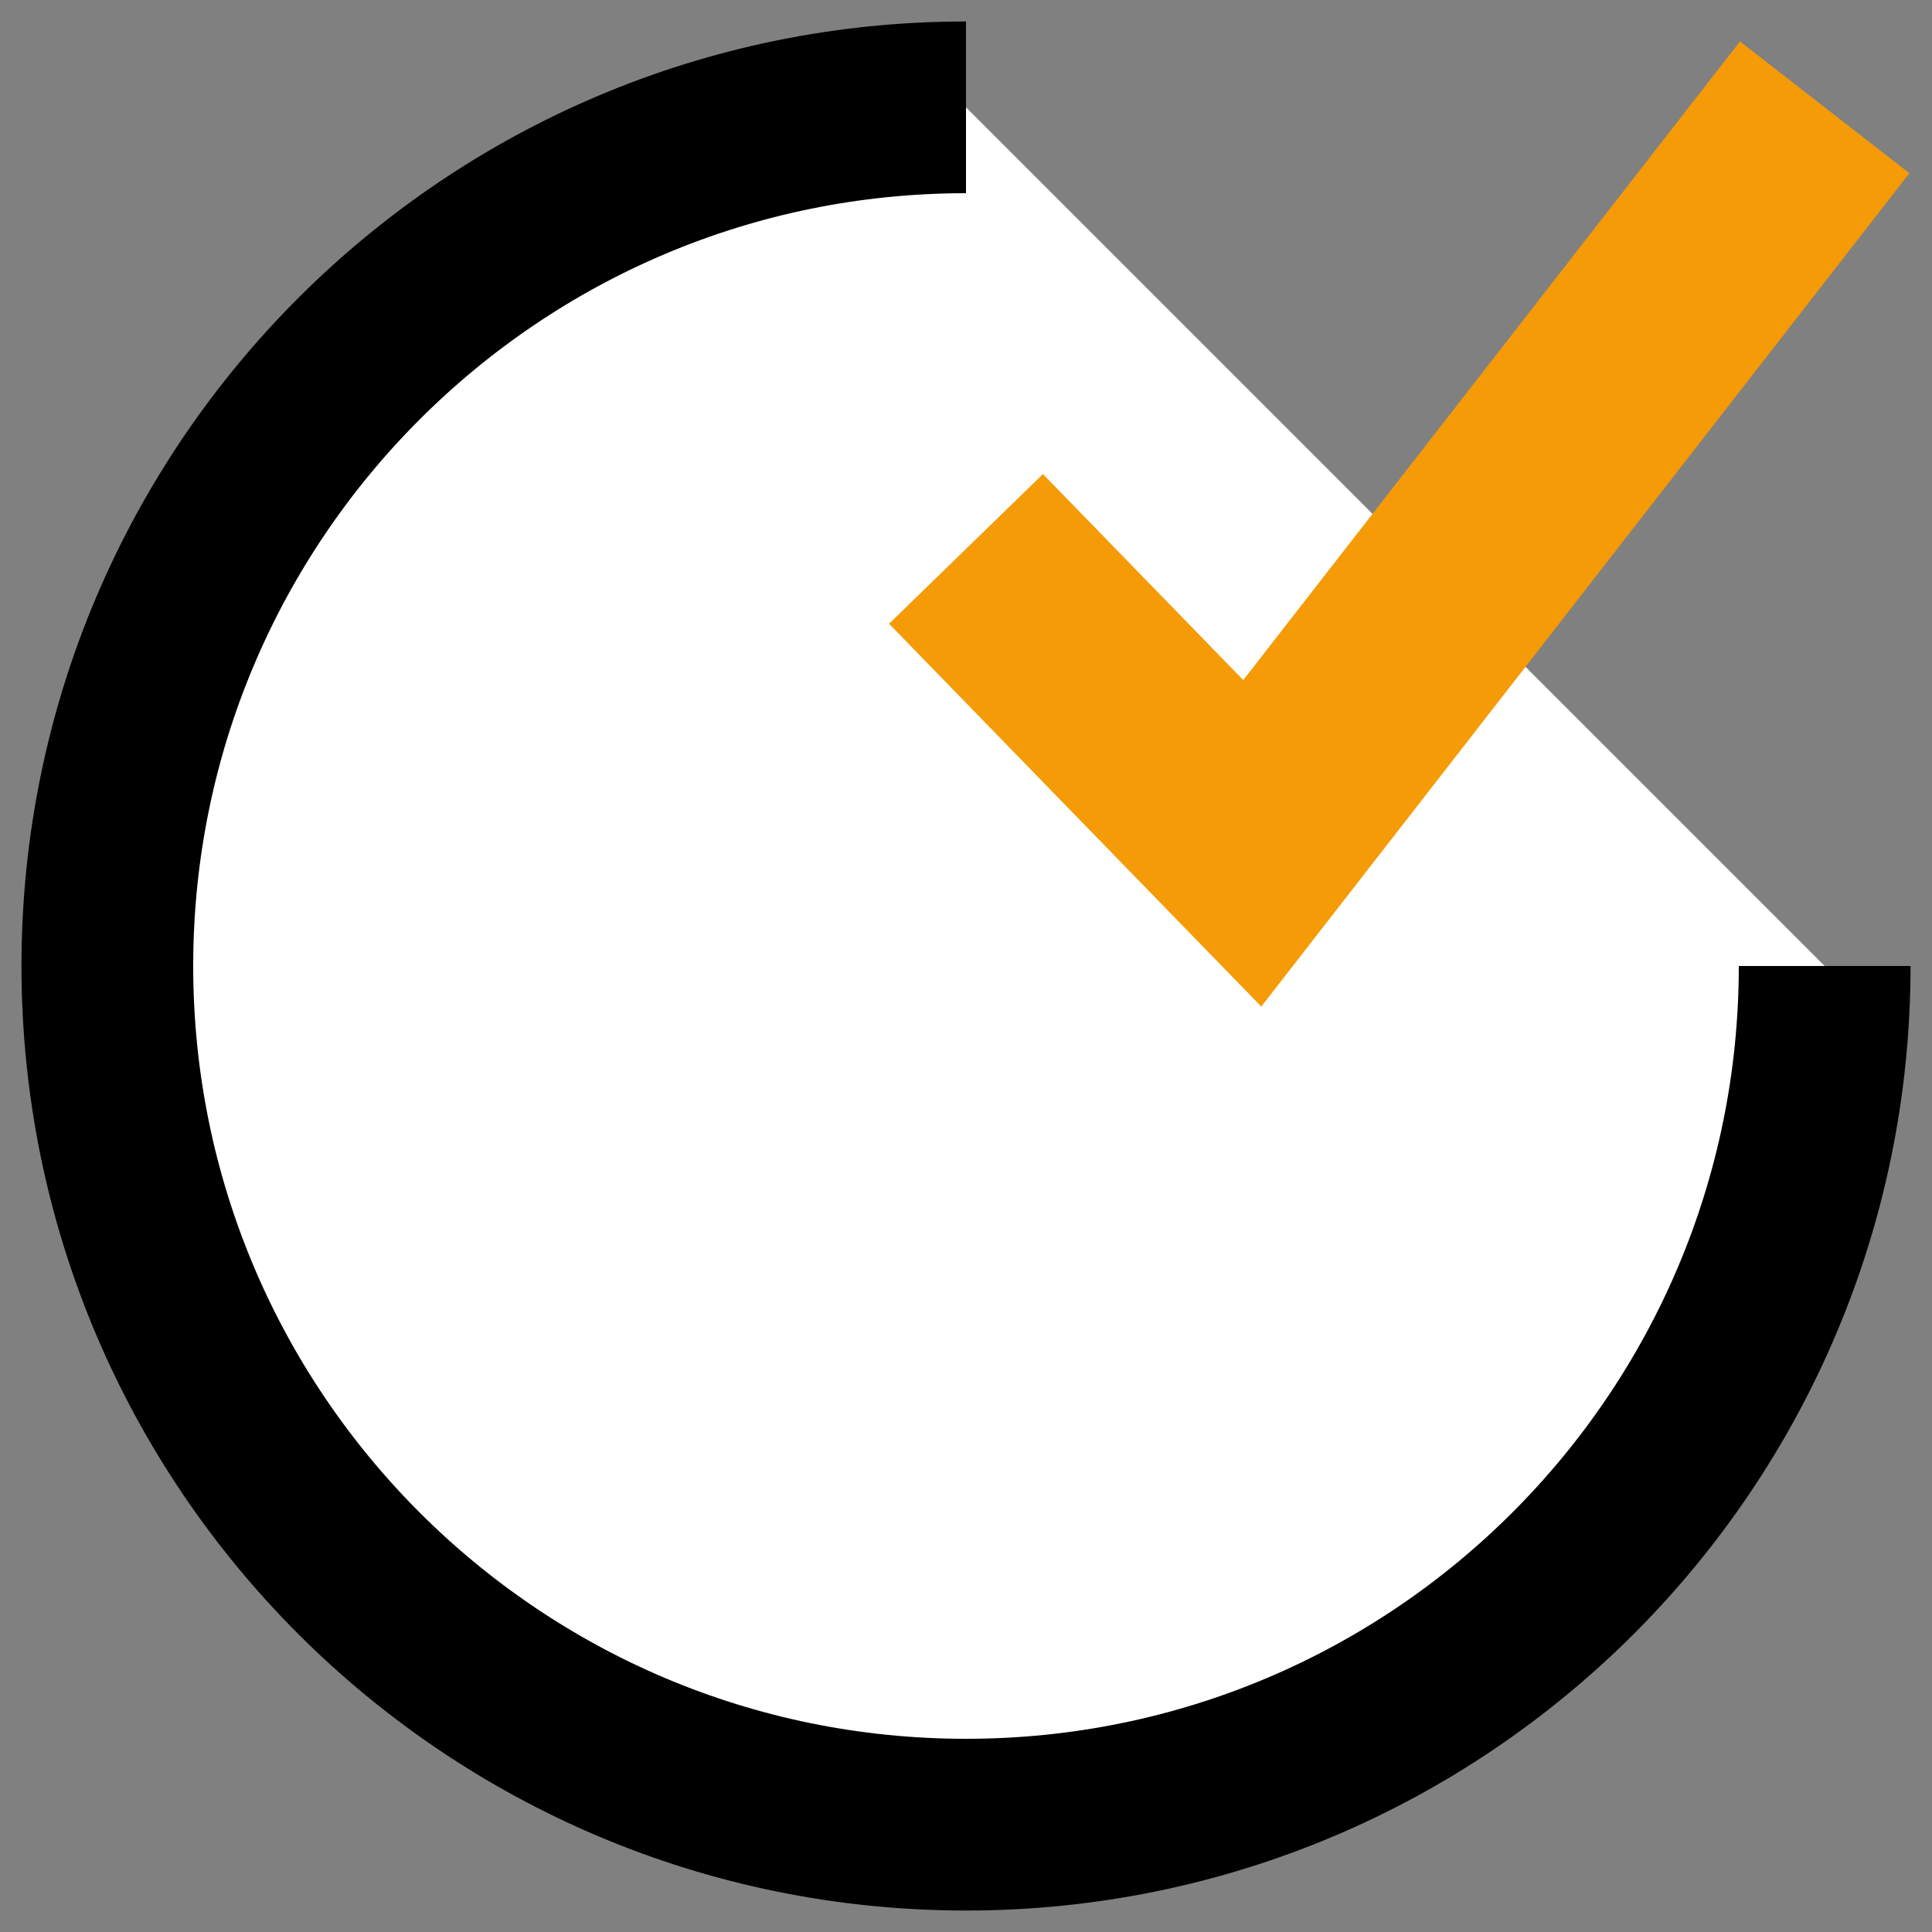 <?xml version="1.0" encoding="UTF-8"?>
<svg width="18px" height="18px" viewBox="0 0 18 18" version="1.1" xmlns="http://www.w3.org/2000/svg" xmlns:xlink="http://www.w3.org/1999/xlink">
    <rect x="0" y="0" width="18" height="18" fill="#808080" stroke="none"/>
    <!-- Generator: Sketch 51.2 (57519) - http://www.bohemiancoding.com/sketch -->
    <title>Group 865 Copy</title>
    <desc>Created with Sketch.</desc>
    <defs></defs>
    <g id="Page-1" stroke="none" stroke-width="1" fill="none" fill-rule="evenodd">
        <g id="Group-865-Copy" transform="translate(1, 1)">
            <path d="M16,8 C16,12.418 12.418,16 8,16 C3.582,16 0,12.418 0,8 C0,3.582 3.582,0 8,0" id="Rectangle-36-Copy-4" stroke="#000000" stroke-width="1.6" fill="#FFFFFF"></path>
            <polyline id="Path-29-Copy-2" stroke="#F49B07" stroke-width="2" points="8 4.114 10.667 6.857 16 0"></polyline>
        </g>
    </g>
</svg>
